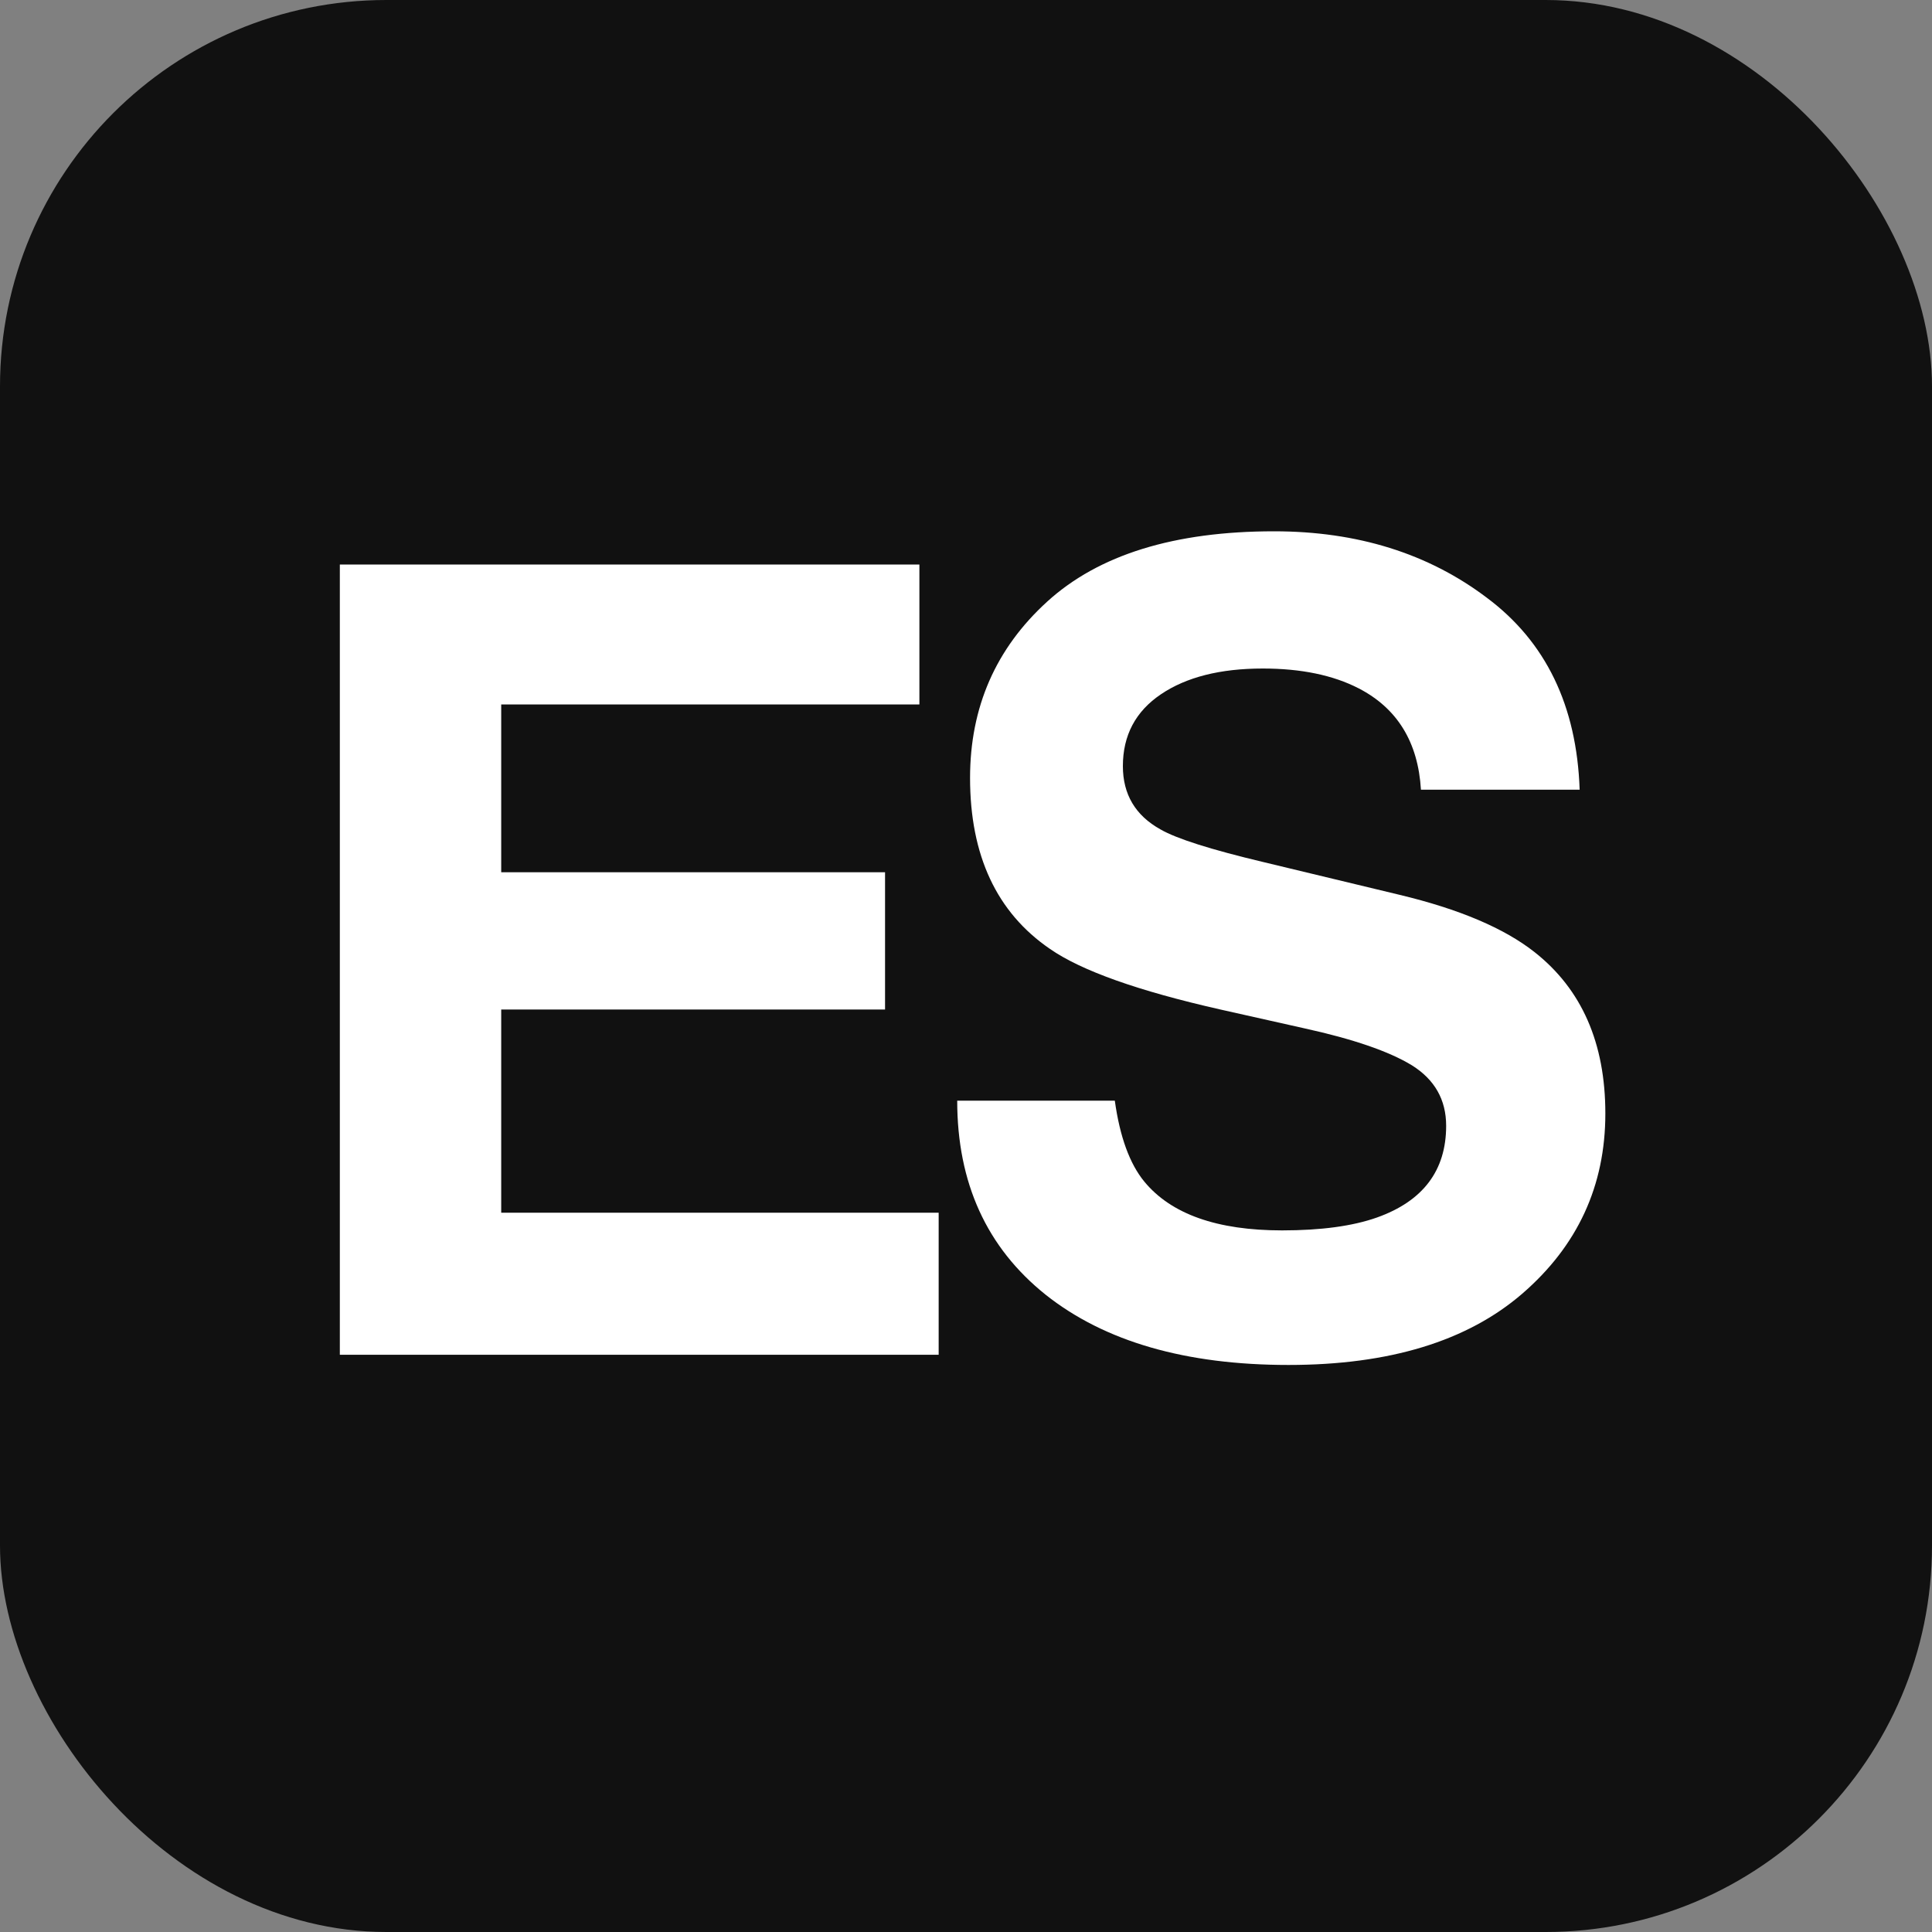 <?xml version="1.0" encoding="UTF-8"?> <svg xmlns="http://www.w3.org/2000/svg" width="40" height="40" viewBox="0 0 40 40" fill="none"><rect x="0" y="0" width="40" height="40" fill="#808080" stroke="none"/><rect width="40" height="40" rx="8" fill="#111111"></rect><path d="M26.544 25.474C27.351 25.474 28.006 25.385 28.509 25.207C29.463 24.867 29.941 24.234 29.941 23.309C29.941 22.769 29.704 22.351 29.23 22.055C28.757 21.767 28.013 21.511 26.999 21.289L25.268 20.901C23.566 20.516 22.389 20.098 21.738 19.646C20.636 18.892 20.084 17.712 20.084 16.106C20.084 14.641 20.617 13.423 21.683 12.454C22.748 11.485 24.313 11 26.378 11C28.102 11 29.571 11.459 30.784 12.376C32.005 13.287 32.645 14.611 32.705 16.35H29.419C29.36 15.366 28.931 14.666 28.131 14.252C27.599 13.978 26.936 13.841 26.145 13.841C25.264 13.841 24.561 14.019 24.036 14.374C23.51 14.729 23.248 15.225 23.248 15.862C23.248 16.446 23.507 16.883 24.025 17.171C24.358 17.364 25.068 17.589 26.156 17.848L28.975 18.526C30.211 18.822 31.143 19.217 31.772 19.713C32.749 20.483 33.237 21.596 33.237 23.054C33.237 24.549 32.664 25.792 31.517 26.784C30.377 27.768 28.764 28.26 26.677 28.26C24.546 28.26 22.87 27.775 21.649 26.806C20.428 25.829 19.818 24.49 19.818 22.788H23.081C23.185 23.535 23.388 24.094 23.692 24.464C24.247 25.137 25.198 25.474 26.544 25.474Z" fill="white"></path><path d="M18.324 20.901H10.377V25.108H19.434V28.049H7.036V11.688H19.035V14.585H10.377V18.059H18.324V20.901Z" fill="white"></path></svg> 